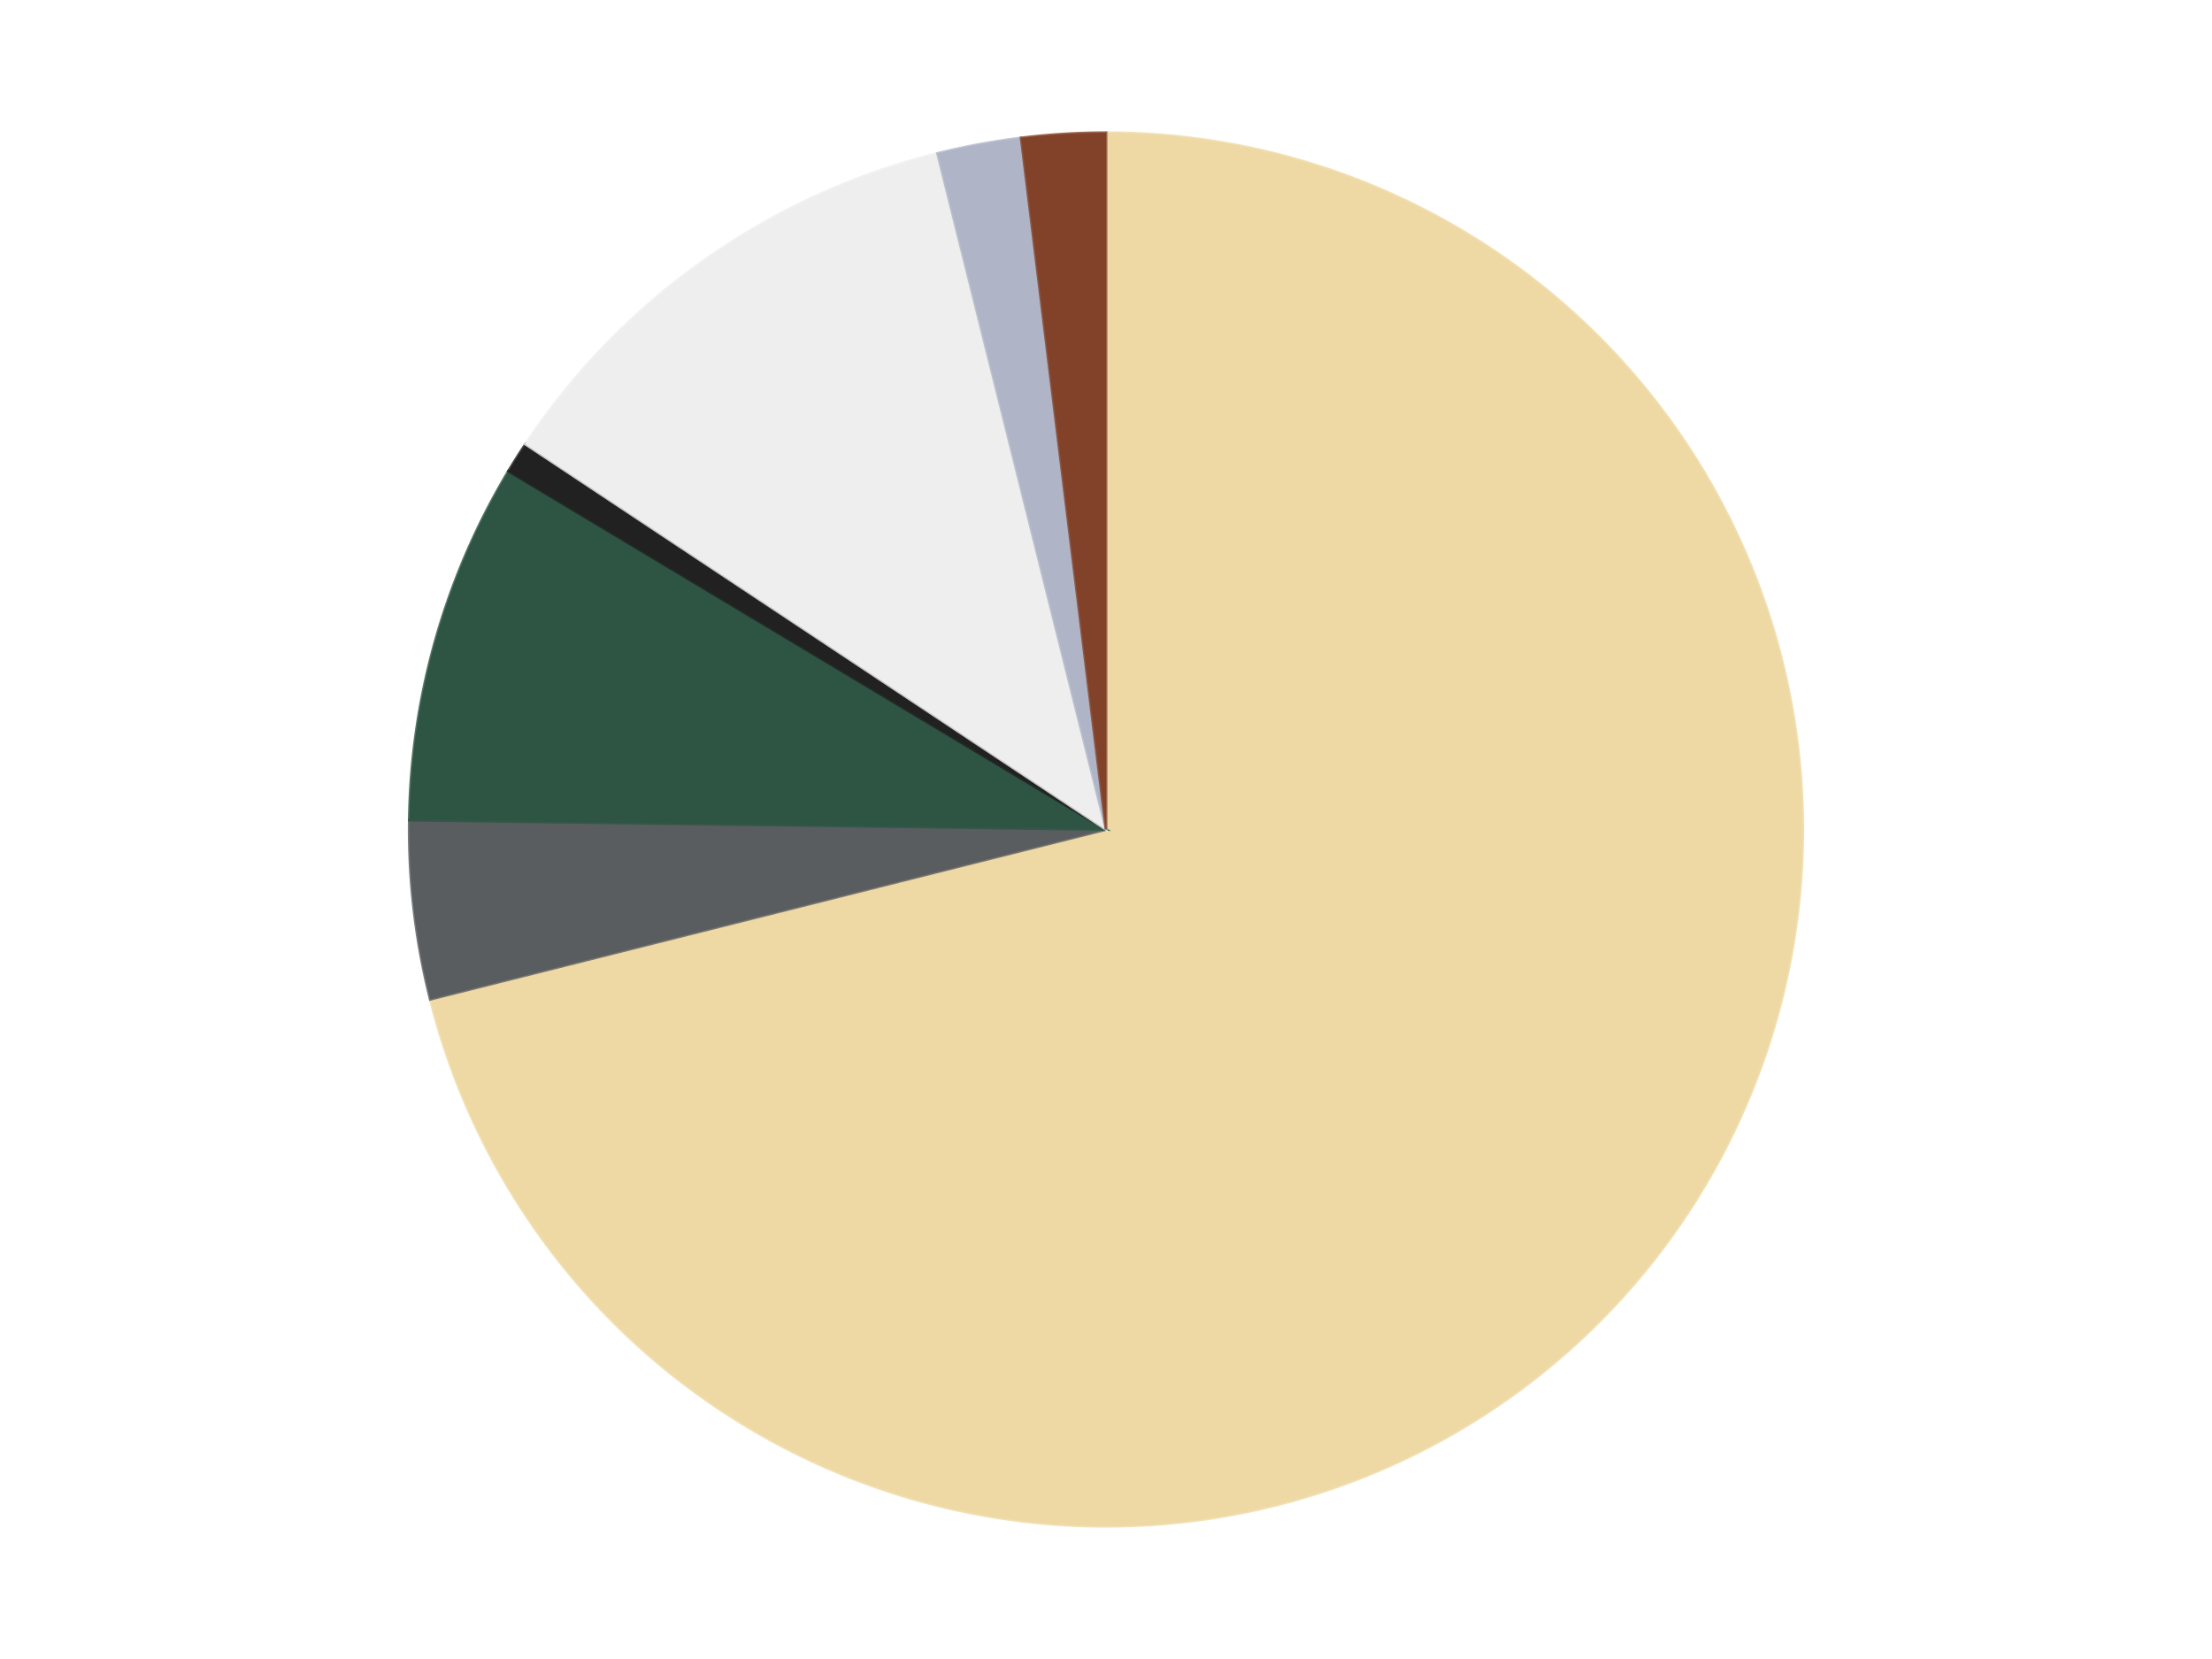 <?xml version='1.0' encoding='utf-8'?>
<svg xmlns="http://www.w3.org/2000/svg" xmlns:xlink="http://www.w3.org/1999/xlink" id="chart-07663244-5670-45dc-8d75-25c952d56eee" class="pygal-chart" viewBox="0 0 800 600"><!--Generated with pygal 3.0.4 (lxml) ©Kozea 2012-2016 on 2024-07-04--><!--http://pygal.org--><!--http://github.com/Kozea/pygal--><defs><style type="text/css">#chart-07663244-5670-45dc-8d75-25c952d56eee{-webkit-user-select:none;-webkit-font-smoothing:antialiased;font-family:Consolas,"Liberation Mono",Menlo,Courier,monospace}#chart-07663244-5670-45dc-8d75-25c952d56eee .title{font-family:Consolas,"Liberation Mono",Menlo,Courier,monospace;font-size:16px}#chart-07663244-5670-45dc-8d75-25c952d56eee .legends .legend text{font-family:Consolas,"Liberation Mono",Menlo,Courier,monospace;font-size:14px}#chart-07663244-5670-45dc-8d75-25c952d56eee .axis text{font-family:Consolas,"Liberation Mono",Menlo,Courier,monospace;font-size:10px}#chart-07663244-5670-45dc-8d75-25c952d56eee .axis text.major{font-family:Consolas,"Liberation Mono",Menlo,Courier,monospace;font-size:10px}#chart-07663244-5670-45dc-8d75-25c952d56eee .text-overlay text.value{font-family:Consolas,"Liberation Mono",Menlo,Courier,monospace;font-size:16px}#chart-07663244-5670-45dc-8d75-25c952d56eee .text-overlay text.label{font-family:Consolas,"Liberation Mono",Menlo,Courier,monospace;font-size:10px}#chart-07663244-5670-45dc-8d75-25c952d56eee .tooltip{font-family:Consolas,"Liberation Mono",Menlo,Courier,monospace;font-size:14px}#chart-07663244-5670-45dc-8d75-25c952d56eee text.no_data{font-family:Consolas,"Liberation Mono",Menlo,Courier,monospace;font-size:64px}
#chart-07663244-5670-45dc-8d75-25c952d56eee{background-color:transparent}#chart-07663244-5670-45dc-8d75-25c952d56eee path,#chart-07663244-5670-45dc-8d75-25c952d56eee line,#chart-07663244-5670-45dc-8d75-25c952d56eee rect,#chart-07663244-5670-45dc-8d75-25c952d56eee circle{-webkit-transition:150ms;-moz-transition:150ms;transition:150ms}#chart-07663244-5670-45dc-8d75-25c952d56eee .graph &gt; .background{fill:transparent}#chart-07663244-5670-45dc-8d75-25c952d56eee .plot &gt; .background{fill:transparent}#chart-07663244-5670-45dc-8d75-25c952d56eee .graph{fill:rgba(0,0,0,.87)}#chart-07663244-5670-45dc-8d75-25c952d56eee text.no_data{fill:rgba(0,0,0,1)}#chart-07663244-5670-45dc-8d75-25c952d56eee .title{fill:rgba(0,0,0,1)}#chart-07663244-5670-45dc-8d75-25c952d56eee .legends .legend text{fill:rgba(0,0,0,.87)}#chart-07663244-5670-45dc-8d75-25c952d56eee .legends .legend:hover text{fill:rgba(0,0,0,1)}#chart-07663244-5670-45dc-8d75-25c952d56eee .axis .line{stroke:rgba(0,0,0,1)}#chart-07663244-5670-45dc-8d75-25c952d56eee .axis .guide.line{stroke:rgba(0,0,0,.54)}#chart-07663244-5670-45dc-8d75-25c952d56eee .axis .major.line{stroke:rgba(0,0,0,.87)}#chart-07663244-5670-45dc-8d75-25c952d56eee .axis text.major{fill:rgba(0,0,0,1)}#chart-07663244-5670-45dc-8d75-25c952d56eee .axis.y .guides:hover .guide.line,#chart-07663244-5670-45dc-8d75-25c952d56eee .line-graph .axis.x .guides:hover .guide.line,#chart-07663244-5670-45dc-8d75-25c952d56eee .stackedline-graph .axis.x .guides:hover .guide.line,#chart-07663244-5670-45dc-8d75-25c952d56eee .xy-graph .axis.x .guides:hover .guide.line{stroke:rgba(0,0,0,1)}#chart-07663244-5670-45dc-8d75-25c952d56eee .axis .guides:hover text{fill:rgba(0,0,0,1)}#chart-07663244-5670-45dc-8d75-25c952d56eee .reactive{fill-opacity:1.0;stroke-opacity:.8;stroke-width:1}#chart-07663244-5670-45dc-8d75-25c952d56eee .ci{stroke:rgba(0,0,0,.87)}#chart-07663244-5670-45dc-8d75-25c952d56eee .reactive.active,#chart-07663244-5670-45dc-8d75-25c952d56eee .active .reactive{fill-opacity:0.6;stroke-opacity:.9;stroke-width:4}#chart-07663244-5670-45dc-8d75-25c952d56eee .ci .reactive.active{stroke-width:1.5}#chart-07663244-5670-45dc-8d75-25c952d56eee .series text{fill:rgba(0,0,0,1)}#chart-07663244-5670-45dc-8d75-25c952d56eee .tooltip rect{fill:transparent;stroke:rgba(0,0,0,1);-webkit-transition:opacity 150ms;-moz-transition:opacity 150ms;transition:opacity 150ms}#chart-07663244-5670-45dc-8d75-25c952d56eee .tooltip .label{fill:rgba(0,0,0,.87)}#chart-07663244-5670-45dc-8d75-25c952d56eee .tooltip .label{fill:rgba(0,0,0,.87)}#chart-07663244-5670-45dc-8d75-25c952d56eee .tooltip .legend{font-size:.8em;fill:rgba(0,0,0,.54)}#chart-07663244-5670-45dc-8d75-25c952d56eee .tooltip .x_label{font-size:.6em;fill:rgba(0,0,0,1)}#chart-07663244-5670-45dc-8d75-25c952d56eee .tooltip .xlink{font-size:.5em;text-decoration:underline}#chart-07663244-5670-45dc-8d75-25c952d56eee .tooltip .value{font-size:1.5em}#chart-07663244-5670-45dc-8d75-25c952d56eee .bound{font-size:.5em}#chart-07663244-5670-45dc-8d75-25c952d56eee .max-value{font-size:.75em;fill:rgba(0,0,0,.54)}#chart-07663244-5670-45dc-8d75-25c952d56eee .map-element{fill:transparent;stroke:rgba(0,0,0,.54) !important}#chart-07663244-5670-45dc-8d75-25c952d56eee .map-element .reactive{fill-opacity:inherit;stroke-opacity:inherit}#chart-07663244-5670-45dc-8d75-25c952d56eee .color-0,#chart-07663244-5670-45dc-8d75-25c952d56eee .color-0 a:visited{stroke:#F44336;fill:#F44336}#chart-07663244-5670-45dc-8d75-25c952d56eee .color-1,#chart-07663244-5670-45dc-8d75-25c952d56eee .color-1 a:visited{stroke:#3F51B5;fill:#3F51B5}#chart-07663244-5670-45dc-8d75-25c952d56eee .color-2,#chart-07663244-5670-45dc-8d75-25c952d56eee .color-2 a:visited{stroke:#009688;fill:#009688}#chart-07663244-5670-45dc-8d75-25c952d56eee .color-3,#chart-07663244-5670-45dc-8d75-25c952d56eee .color-3 a:visited{stroke:#FFC107;fill:#FFC107}#chart-07663244-5670-45dc-8d75-25c952d56eee .color-4,#chart-07663244-5670-45dc-8d75-25c952d56eee .color-4 a:visited{stroke:#FF5722;fill:#FF5722}#chart-07663244-5670-45dc-8d75-25c952d56eee .color-5,#chart-07663244-5670-45dc-8d75-25c952d56eee .color-5 a:visited{stroke:#9C27B0;fill:#9C27B0}#chart-07663244-5670-45dc-8d75-25c952d56eee .color-6,#chart-07663244-5670-45dc-8d75-25c952d56eee .color-6 a:visited{stroke:#03A9F4;fill:#03A9F4}#chart-07663244-5670-45dc-8d75-25c952d56eee .text-overlay .color-0 text{fill:black}#chart-07663244-5670-45dc-8d75-25c952d56eee .text-overlay .color-1 text{fill:black}#chart-07663244-5670-45dc-8d75-25c952d56eee .text-overlay .color-2 text{fill:black}#chart-07663244-5670-45dc-8d75-25c952d56eee .text-overlay .color-3 text{fill:black}#chart-07663244-5670-45dc-8d75-25c952d56eee .text-overlay .color-4 text{fill:black}#chart-07663244-5670-45dc-8d75-25c952d56eee .text-overlay .color-5 text{fill:black}#chart-07663244-5670-45dc-8d75-25c952d56eee .text-overlay .color-6 text{fill:black}
#chart-07663244-5670-45dc-8d75-25c952d56eee text.no_data{text-anchor:middle}#chart-07663244-5670-45dc-8d75-25c952d56eee .guide.line{fill:none}#chart-07663244-5670-45dc-8d75-25c952d56eee .centered{text-anchor:middle}#chart-07663244-5670-45dc-8d75-25c952d56eee .title{text-anchor:middle}#chart-07663244-5670-45dc-8d75-25c952d56eee .legends .legend text{fill-opacity:1}#chart-07663244-5670-45dc-8d75-25c952d56eee .axis.x text{text-anchor:middle}#chart-07663244-5670-45dc-8d75-25c952d56eee .axis.x:not(.web) text[transform]{text-anchor:start}#chart-07663244-5670-45dc-8d75-25c952d56eee .axis.x:not(.web) text[transform].backwards{text-anchor:end}#chart-07663244-5670-45dc-8d75-25c952d56eee .axis.y text{text-anchor:end}#chart-07663244-5670-45dc-8d75-25c952d56eee .axis.y text[transform].backwards{text-anchor:start}#chart-07663244-5670-45dc-8d75-25c952d56eee .axis.y2 text{text-anchor:start}#chart-07663244-5670-45dc-8d75-25c952d56eee .axis.y2 text[transform].backwards{text-anchor:end}#chart-07663244-5670-45dc-8d75-25c952d56eee .axis .guide.line{stroke-dasharray:4,4;stroke:black}#chart-07663244-5670-45dc-8d75-25c952d56eee .axis .major.guide.line{stroke-dasharray:6,6;stroke:black}#chart-07663244-5670-45dc-8d75-25c952d56eee .horizontal .axis.y .guide.line,#chart-07663244-5670-45dc-8d75-25c952d56eee .horizontal .axis.y2 .guide.line,#chart-07663244-5670-45dc-8d75-25c952d56eee .vertical .axis.x .guide.line{opacity:0}#chart-07663244-5670-45dc-8d75-25c952d56eee .horizontal .axis.always_show .guide.line,#chart-07663244-5670-45dc-8d75-25c952d56eee .vertical .axis.always_show .guide.line{opacity:1 !important}#chart-07663244-5670-45dc-8d75-25c952d56eee .axis.y .guides:hover .guide.line,#chart-07663244-5670-45dc-8d75-25c952d56eee .axis.y2 .guides:hover .guide.line,#chart-07663244-5670-45dc-8d75-25c952d56eee .axis.x .guides:hover .guide.line{opacity:1}#chart-07663244-5670-45dc-8d75-25c952d56eee .axis .guides:hover text{opacity:1}#chart-07663244-5670-45dc-8d75-25c952d56eee .nofill{fill:none}#chart-07663244-5670-45dc-8d75-25c952d56eee .subtle-fill{fill-opacity:.2}#chart-07663244-5670-45dc-8d75-25c952d56eee .dot{stroke-width:1px;fill-opacity:1;stroke-opacity:1}#chart-07663244-5670-45dc-8d75-25c952d56eee .dot.active{stroke-width:5px}#chart-07663244-5670-45dc-8d75-25c952d56eee .dot.negative{fill:transparent}#chart-07663244-5670-45dc-8d75-25c952d56eee text,#chart-07663244-5670-45dc-8d75-25c952d56eee tspan{stroke:none !important}#chart-07663244-5670-45dc-8d75-25c952d56eee .series text.active{opacity:1}#chart-07663244-5670-45dc-8d75-25c952d56eee .tooltip rect{fill-opacity:.95;stroke-width:.5}#chart-07663244-5670-45dc-8d75-25c952d56eee .tooltip text{fill-opacity:1}#chart-07663244-5670-45dc-8d75-25c952d56eee .showable{visibility:hidden}#chart-07663244-5670-45dc-8d75-25c952d56eee .showable.shown{visibility:visible}#chart-07663244-5670-45dc-8d75-25c952d56eee .gauge-background{fill:rgba(229,229,229,1);stroke:none}#chart-07663244-5670-45dc-8d75-25c952d56eee .bg-lines{stroke:transparent;stroke-width:2px}</style><script type="text/javascript">window.pygal = window.pygal || {};window.pygal.config = window.pygal.config || {};window.pygal.config['07663244-5670-45dc-8d75-25c952d56eee'] = {"allow_interruptions": false, "box_mode": "extremes", "classes": ["pygal-chart"], "css": ["file://style.css", "file://graph.css"], "defs": [], "disable_xml_declaration": false, "dots_size": 2.5, "dynamic_print_values": false, "explicit_size": false, "fill": false, "force_uri_protocol": "https", "formatter": null, "half_pie": false, "height": 600, "include_x_axis": false, "inner_radius": 0, "interpolate": null, "interpolation_parameters": {}, "interpolation_precision": 250, "inverse_y_axis": false, "js": ["//kozea.github.io/pygal.js/2.0.x/pygal-tooltips.min.js"], "legend_at_bottom": false, "legend_at_bottom_columns": null, "legend_box_size": 12, "logarithmic": false, "margin": 20, "margin_bottom": null, "margin_left": null, "margin_right": null, "margin_top": null, "max_scale": 16, "min_scale": 4, "missing_value_fill_truncation": "x", "no_data_text": "No data", "no_prefix": false, "order_min": null, "pretty_print": false, "print_labels": false, "print_values": false, "print_values_position": "center", "print_zeroes": true, "range": null, "rounded_bars": null, "secondary_range": null, "show_dots": true, "show_legend": false, "show_minor_x_labels": true, "show_minor_y_labels": true, "show_only_major_dots": false, "show_x_guides": false, "show_x_labels": true, "show_y_guides": true, "show_y_labels": true, "spacing": 10, "stack_from_top": false, "strict": false, "stroke": true, "stroke_style": null, "style": {"background": "transparent", "ci_colors": [], "colors": ["#F44336", "#3F51B5", "#009688", "#FFC107", "#FF5722", "#9C27B0", "#03A9F4", "#8BC34A", "#FF9800", "#E91E63", "#2196F3", "#4CAF50", "#FFEB3B", "#673AB7", "#00BCD4", "#CDDC39", "#9E9E9E", "#607D8B"], "dot_opacity": "1", "font_family": "Consolas, \"Liberation Mono\", Menlo, Courier, monospace", "foreground": "rgba(0, 0, 0, .87)", "foreground_strong": "rgba(0, 0, 0, 1)", "foreground_subtle": "rgba(0, 0, 0, .54)", "guide_stroke_color": "black", "guide_stroke_dasharray": "4,4", "label_font_family": "Consolas, \"Liberation Mono\", Menlo, Courier, monospace", "label_font_size": 10, "legend_font_family": "Consolas, \"Liberation Mono\", Menlo, Courier, monospace", "legend_font_size": 14, "major_guide_stroke_color": "black", "major_guide_stroke_dasharray": "6,6", "major_label_font_family": "Consolas, \"Liberation Mono\", Menlo, Courier, monospace", "major_label_font_size": 10, "no_data_font_family": "Consolas, \"Liberation Mono\", Menlo, Courier, monospace", "no_data_font_size": 64, "opacity": "1.0", "opacity_hover": "0.6", "plot_background": "transparent", "stroke_opacity": ".8", "stroke_opacity_hover": ".9", "stroke_width": "1", "stroke_width_hover": "4", "title_font_family": "Consolas, \"Liberation Mono\", Menlo, Courier, monospace", "title_font_size": 16, "tooltip_font_family": "Consolas, \"Liberation Mono\", Menlo, Courier, monospace", "tooltip_font_size": 14, "transition": "150ms", "value_background": "rgba(229, 229, 229, 1)", "value_colors": [], "value_font_family": "Consolas, \"Liberation Mono\", Menlo, Courier, monospace", "value_font_size": 16, "value_label_font_family": "Consolas, \"Liberation Mono\", Menlo, Courier, monospace", "value_label_font_size": 10}, "title": null, "tooltip_border_radius": 0, "tooltip_fancy_mode": true, "truncate_label": null, "truncate_legend": null, "width": 800, "x_label_rotation": 0, "x_labels": null, "x_labels_major": null, "x_labels_major_count": null, "x_labels_major_every": null, "x_title": null, "xrange": null, "y_label_rotation": 0, "y_labels": null, "y_labels_major": null, "y_labels_major_count": null, "y_labels_major_every": null, "y_title": null, "zero": 0, "legends": ["Tan", "Dark Bluish Gray", "Dark Green", "Black", "Trans-Clear", "Light Bluish Gray", "Reddish Brown"]}</script><script type="text/javascript" xlink:href="https://kozea.github.io/pygal.js/2.0.x/pygal-tooltips.min.js"/></defs><title>Pygal</title><g class="graph pie-graph vertical"><rect x="0" y="0" width="800" height="600" class="background"/><g transform="translate(20, 20)" class="plot"><rect x="0" y="0" width="760" height="560" class="background"/><g class="series serie-0 color-0"><g class="slices"><g class="slice" style="fill: #EED9A4; stroke: #EED9A4"><path d="M380 28 A252 252 0 1 1 135.6 341.421 L380 280 A0 0 0 1 0 380 280 z" class="slice reactive tooltip-trigger"/><desc class="value">585</desc><desc class="x centered">479.36169574476475</desc><desc class="y centered">357.4806648056456</desc></g></g></g><g class="series serie-1 color-1"><g class="slices"><g class="slice" style="fill: #595D60; stroke: #595D60"><path d="M135.6 341.421 A252 252 0 0 1 128.022 276.633 L380 280 A0 0 0 0 0 380 280 z" class="slice reactive tooltip-trigger"/><desc class="value">34</desc><desc class="x centered">254.8530012657624</desc><desc class="y centered">294.63655382297117</desc></g></g></g><g class="series serie-2 color-2"><g class="slices"><g class="slice" style="fill: #2E5543; stroke: #2E5543"><path d="M128.022 276.633 A252 252 0 0 1 163.876 150.407 L380 280 A0 0 0 0 0 380 280 z" class="slice reactive tooltip-trigger"/><desc class="value">69</desc><desc class="x centered">258.7944959492334</desc><desc class="y centered">245.57289167241012</desc></g></g></g><g class="series serie-3 color-3"><g class="slices"><g class="slice" style="fill: #212121; stroke: #212121"><path d="M163.876 150.407 A252 252 0 0 1 170.036 140.647 L380 280 A0 0 0 0 0 380 280 z" class="slice reactive tooltip-trigger"/><desc class="value">6</desc><desc class="x centered">273.4500594093892</desc><desc class="y centered">212.74592830067974</desc></g></g></g><g class="series serie-4 color-4"><g class="slices"><g class="slice" style="fill: #EEEEEE; stroke: #EEEEEE"><path d="M170.036 140.647 A252 252 0 0 1 319.046 35.483 L380 280 A0 0 0 0 0 380 280 z" class="slice reactive tooltip-trigger"/><desc class="value">97</desc><desc class="x centered">307.34682184536365</desc><desc class="y centered">177.05576410487728</desc></g></g></g><g class="series serie-5 color-5"><g class="slices"><g class="slice" style="fill: #AFB5C7; stroke: #AFB5C7"><path d="M319.046 35.483 A252 252 0 0 1 349.294 29.878 L380 280 A0 0 0 0 0 380 280 z" class="slice reactive tooltip-trigger"/><desc class="value">16</desc><desc class="x centered">357.0422647907531</desc><desc class="y centered">156.1091512900888</desc></g></g></g><g class="series serie-6 color-6"><g class="slices"><g class="slice" style="fill: #82422A; stroke: #82422A"><path d="M349.294 29.878 A252 252 0 0 1 380 28 L380 280 A0 0 0 0 0 380 280 z" class="slice reactive tooltip-trigger"/><desc class="value">16</desc><desc class="x centered">372.3092175628223</desc><desc class="y centered">154.23493384288307</desc></g></g></g></g><g class="titles"/><g transform="translate(20, 20)" class="plot overlay"><g class="series serie-0 color-0"/><g class="series serie-1 color-1"/><g class="series serie-2 color-2"/><g class="series serie-3 color-3"/><g class="series serie-4 color-4"/><g class="series serie-5 color-5"/><g class="series serie-6 color-6"/></g><g transform="translate(20, 20)" class="plot text-overlay"><g class="series serie-0 color-0"/><g class="series serie-1 color-1"/><g class="series serie-2 color-2"/><g class="series serie-3 color-3"/><g class="series serie-4 color-4"/><g class="series serie-5 color-5"/><g class="series serie-6 color-6"/></g><g transform="translate(20, 20)" class="plot tooltip-overlay"><g transform="translate(0 0)" style="opacity: 0" class="tooltip"><rect rx="0" ry="0" width="0" height="0" class="tooltip-box"/><g class="text"/></g></g></g></svg>